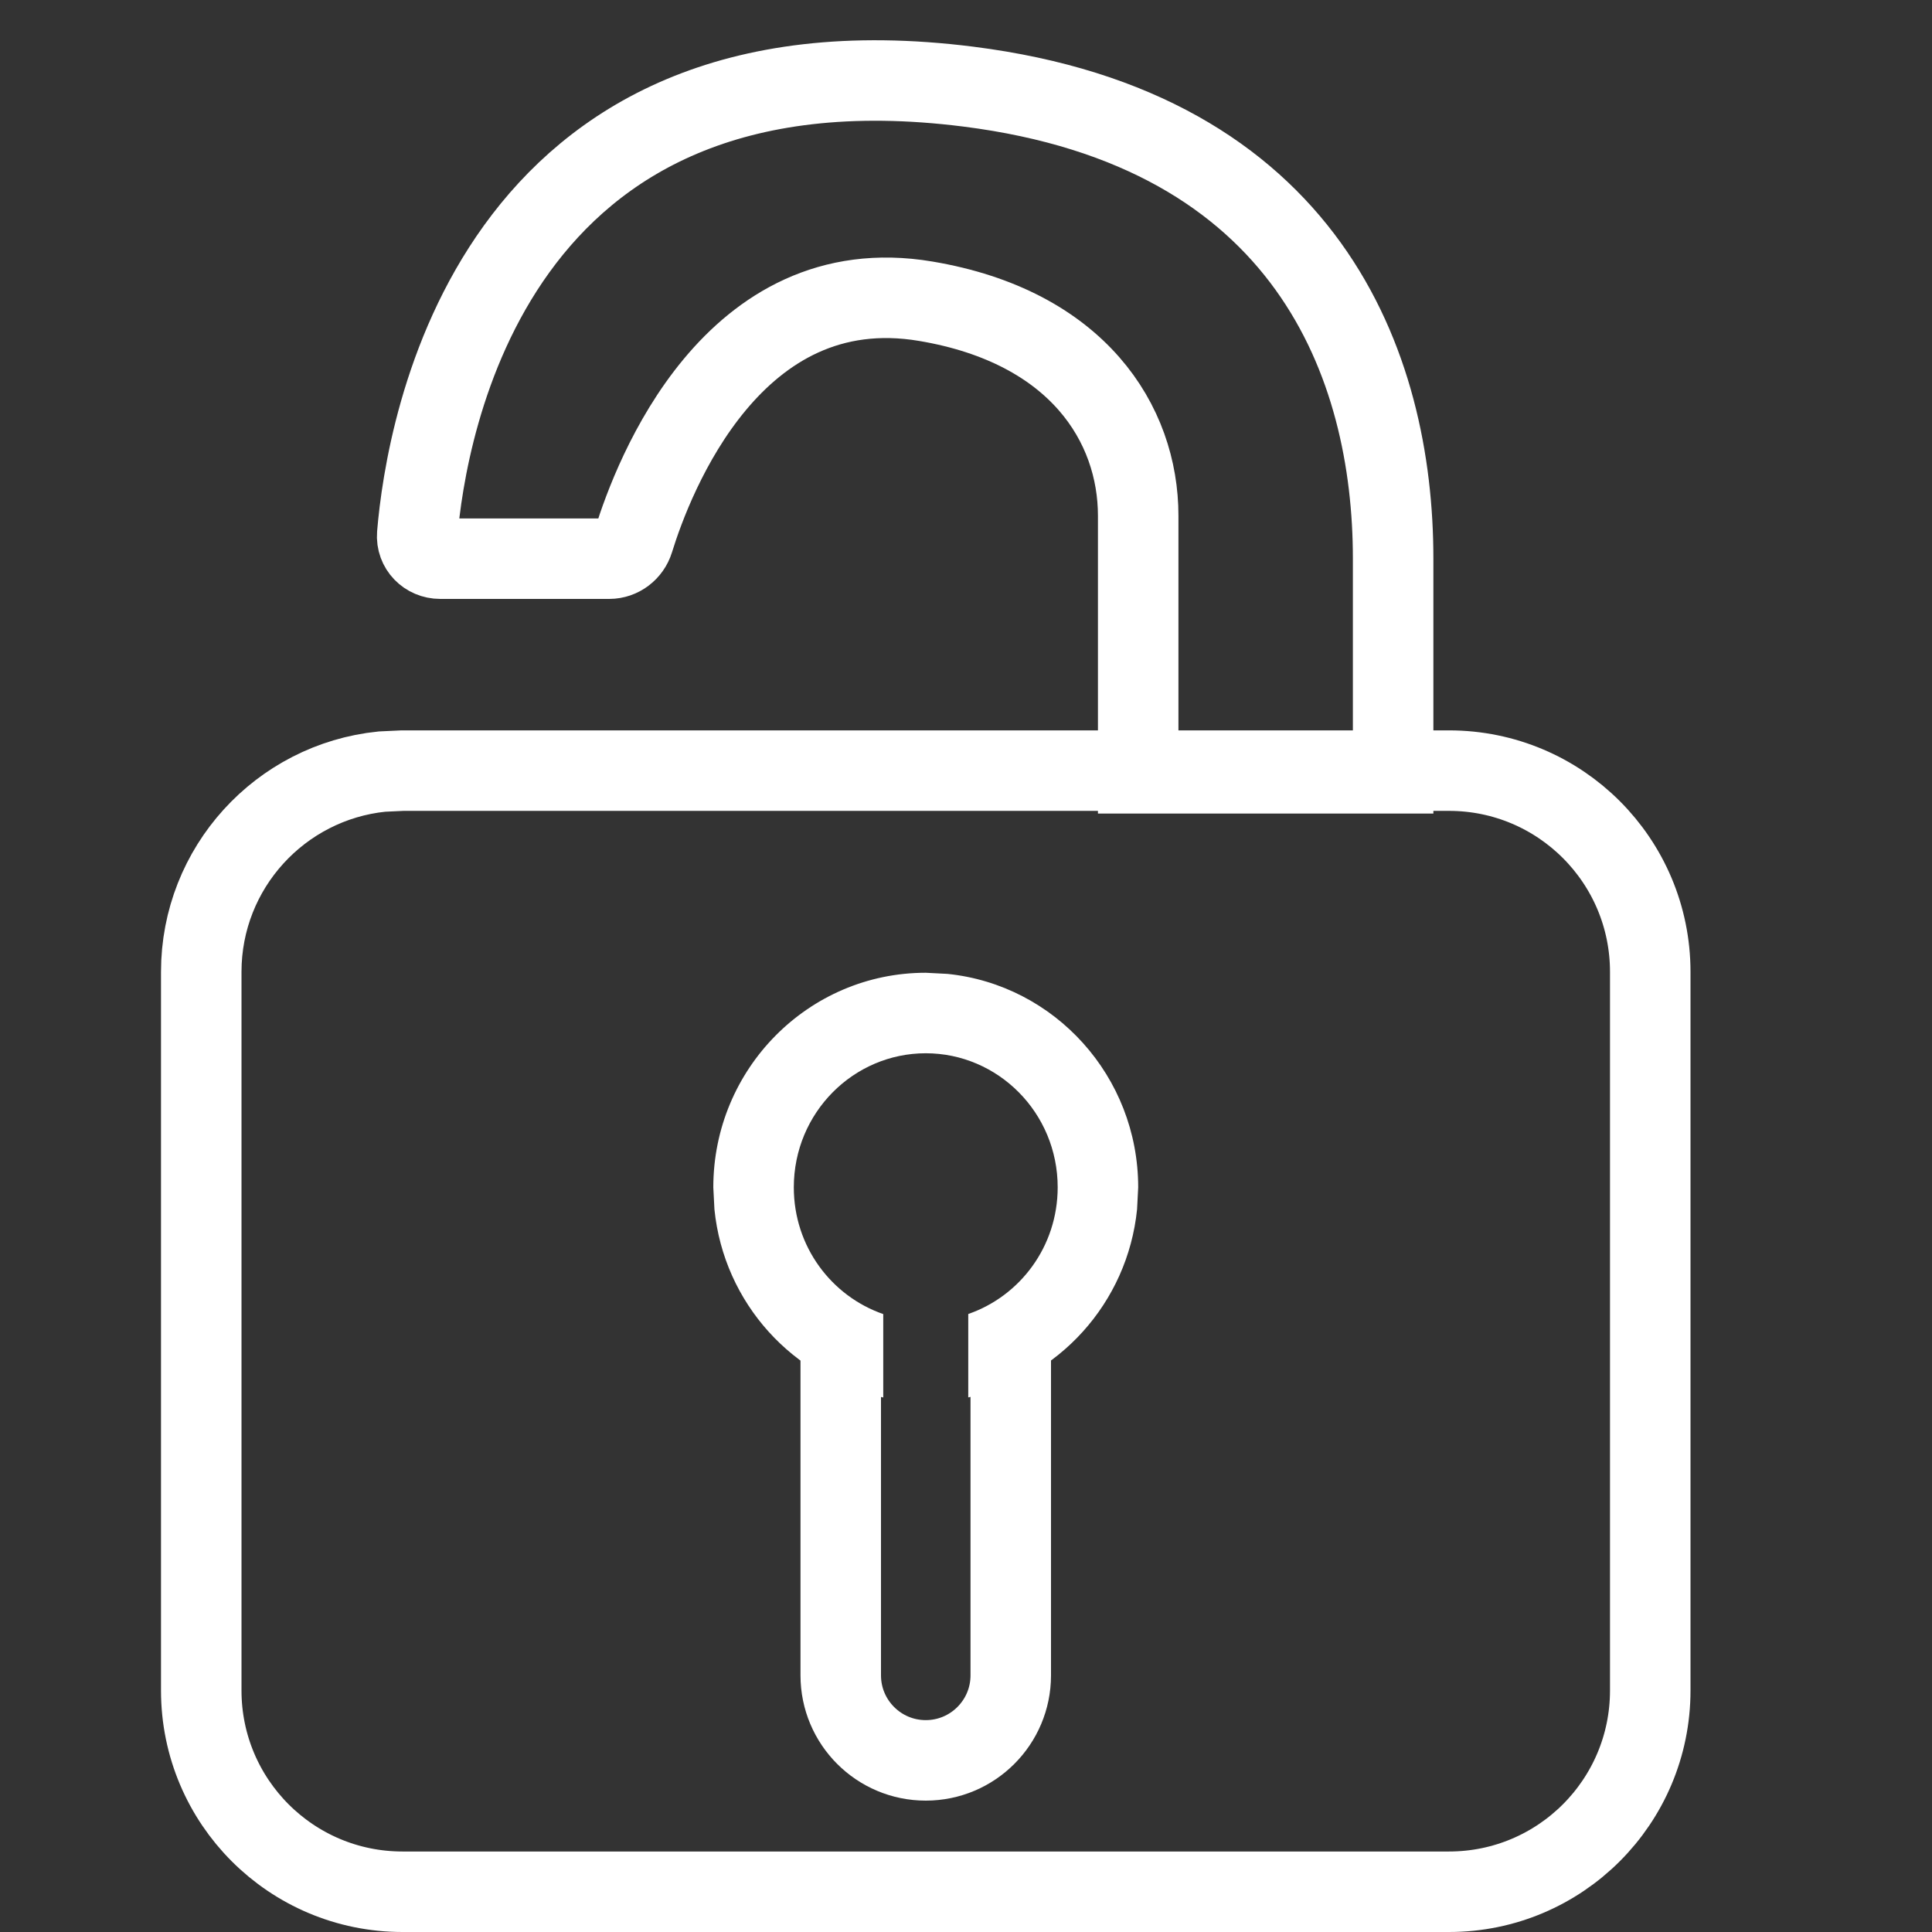 <?xml version="1.0" encoding="UTF-8"?>
<svg xmlns="http://www.w3.org/2000/svg" width="24" height="24" viewBox="0 0 24 24" fill="none">
  <rect x="0" y="0" width="24" height="24" fill="#333333" stroke="none"/>
  <path d="M5 9.573H18C19.381 9.573 20.5 10.692 20.5 12.073V21C20.5 22.381 19.381 23.5 18 23.5H5C3.619 23.5 2.5 22.381 2.5 21V12.073C2.5 10.778 3.484 9.714 4.744 9.585L5 9.573Z" stroke="white"></path>
  <path d="M7.568 6.94H5.469C5.302 6.94 5.17 6.806 5.183 6.64C5.291 5.343 6.091 0.326 12.028 1.076C16.25 1.609 17.306 4.539 17.306 6.94V9.606H14.139V6.407C14.139 5.265 13.386 4.059 11.5 3.742C9.105 3.338 8.115 5.919 7.87 6.713C7.829 6.846 7.707 6.94 7.568 6.94Z" stroke="white" stroke-linecap="round"></path>
  <path d="M10.444 16.536V20.812C10.444 21.395 10.917 21.868 11.5 21.868V21.868C12.083 21.868 12.556 21.395 12.556 20.812V16.536" stroke="white"></path>
  <path d="M11.77 12.098C13.101 12.234 14.139 13.37 14.139 14.75L14.125 15.023C14.007 16.188 13.146 17.13 12.028 17.359V16.323C12.669 16.101 13.138 15.488 13.139 14.75C13.139 13.821 12.396 13.084 11.5 13.084C10.604 13.084 9.861 13.821 9.861 14.75C9.861 15.488 10.331 16.102 10.972 16.324V17.36C9.854 17.131 8.992 16.189 8.875 15.023L8.861 14.75C8.861 13.278 10.043 12.084 11.5 12.084L11.77 12.098Z" fill="white"></path>
</svg>
